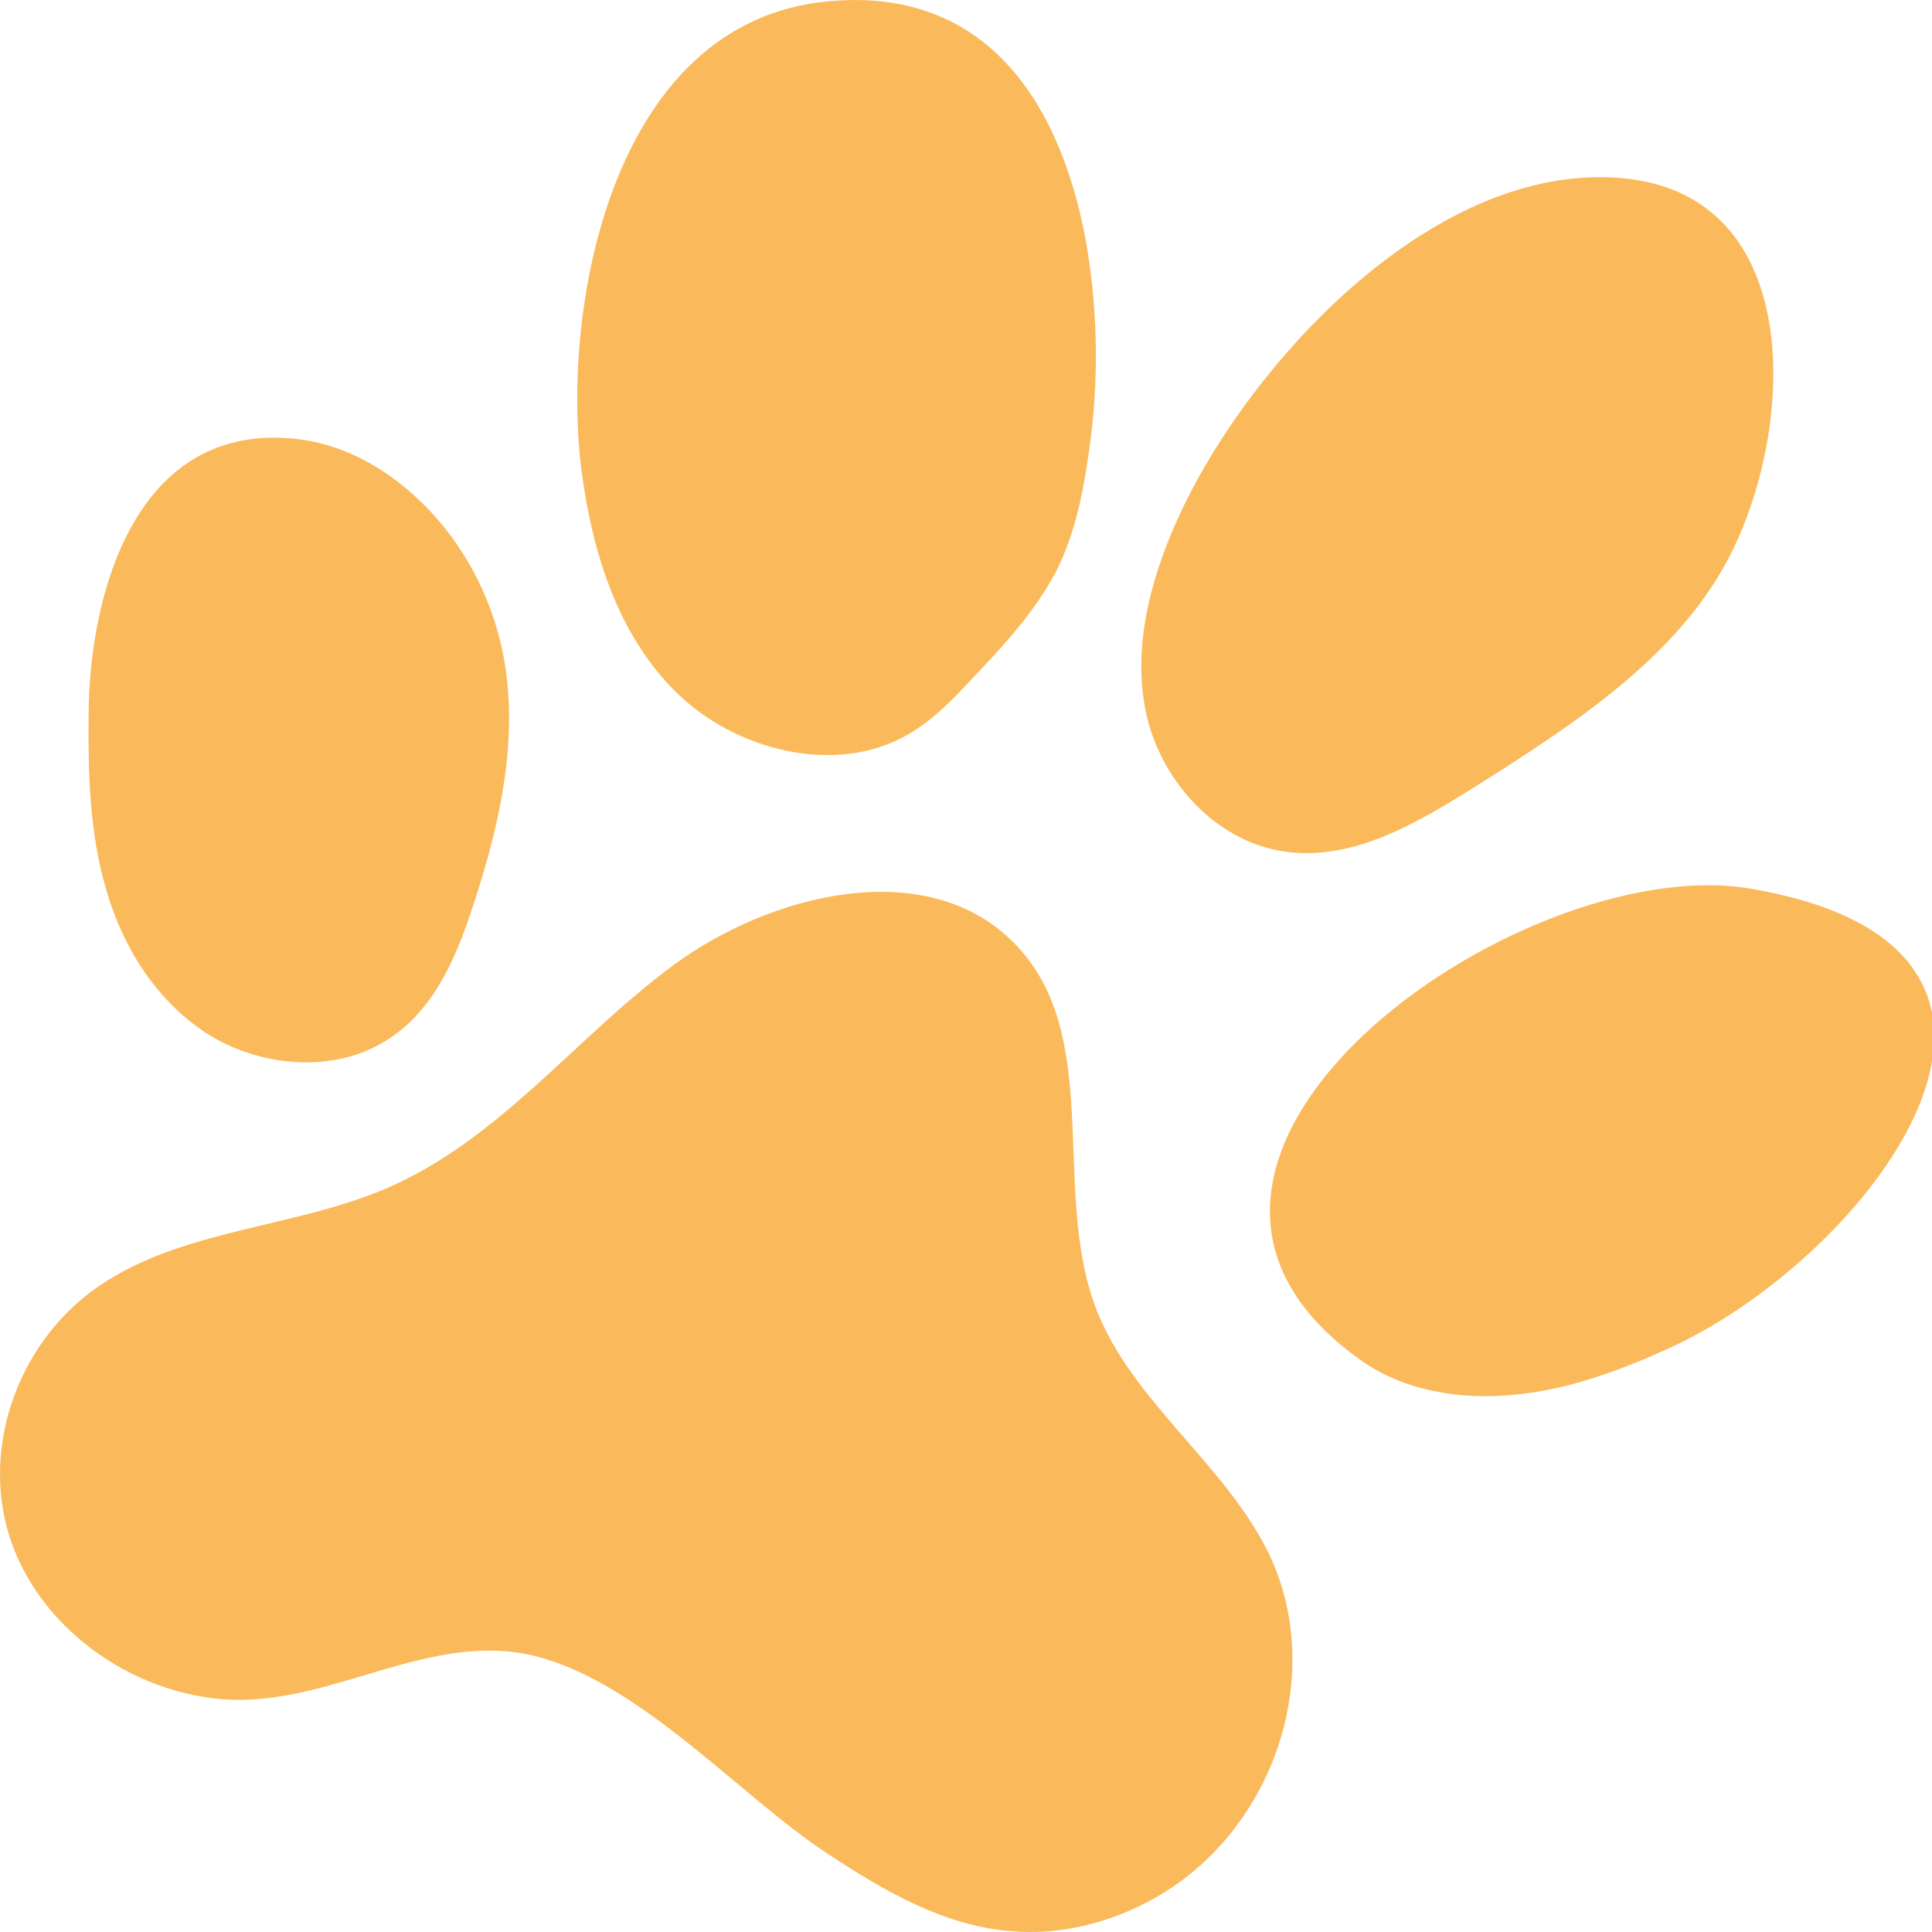 <svg xmlns="http://www.w3.org/2000/svg" width="24" height="24" viewBox="0 0 24 24" fill="none"><path d="M0.114 19.074C0.465 20.205 1.629 21.059 2.867 21.115C4.156 21.162 5.353 20.26 6.633 20.569C7.956 20.893 9.186 22.309 10.283 23.029C10.969 23.48 11.705 23.916 12.534 23.987C13.162 24.05 13.806 23.884 14.35 23.575C15.848 22.729 16.484 20.759 15.748 19.271C15.204 18.18 14.066 17.404 13.622 16.273C13.036 14.762 13.748 12.792 12.542 11.661C11.454 10.632 9.554 11.107 8.349 12.001C7.136 12.903 6.198 14.161 4.801 14.762C3.654 15.252 2.298 15.268 1.269 15.949C0.248 16.621 -0.238 17.942 0.114 19.074Z" fill="#FABA5B"></path><path d="M2.583 12.847C3.227 13.251 4.131 13.338 4.784 12.934C5.386 12.57 5.671 11.89 5.88 11.241C6.24 10.149 6.491 8.979 6.19 7.871C6.056 7.388 5.83 6.937 5.512 6.542C5.068 5.996 4.441 5.553 3.729 5.458C1.67 5.197 1.11 7.412 1.101 8.86C1.093 9.596 1.11 10.339 1.319 11.051C1.52 11.755 1.938 12.436 2.583 12.847Z" fill="#FABA5B"></path><path d="M7.228 5.877C7.362 6.866 7.671 7.879 8.399 8.599C9.128 9.319 10.375 9.643 11.27 9.129C11.58 8.955 11.831 8.694 12.074 8.433C12.467 8.021 12.86 7.594 13.12 7.096C13.388 6.566 13.48 5.98 13.555 5.403C13.806 3.377 13.337 -0.262 10.299 0.015C7.571 0.26 6.96 3.884 7.228 5.877Z" fill="#FABA5B"></path><path d="M16.007 10.585C16.819 10.68 17.581 10.236 18.267 9.809C19.547 9.002 20.895 8.14 21.531 6.819C22.351 5.126 22.418 2.056 19.69 2.206C17.472 2.333 15.396 4.722 14.618 6.471C14.275 7.238 14.057 8.1 14.25 8.915C14.45 9.73 15.128 10.482 16.007 10.585Z" fill="#FABA5B"></path><path d="M21.724 11.036C18.861 10.569 13.429 14.414 16.894 16.89C17.43 17.278 18.15 17.396 18.819 17.325C19.497 17.262 20.142 17.017 20.753 16.74C22.209 16.067 23.774 14.517 24 13.188V12.578C23.858 11.866 23.197 11.281 21.724 11.036Z" fill="#FABA5B"></path></svg>